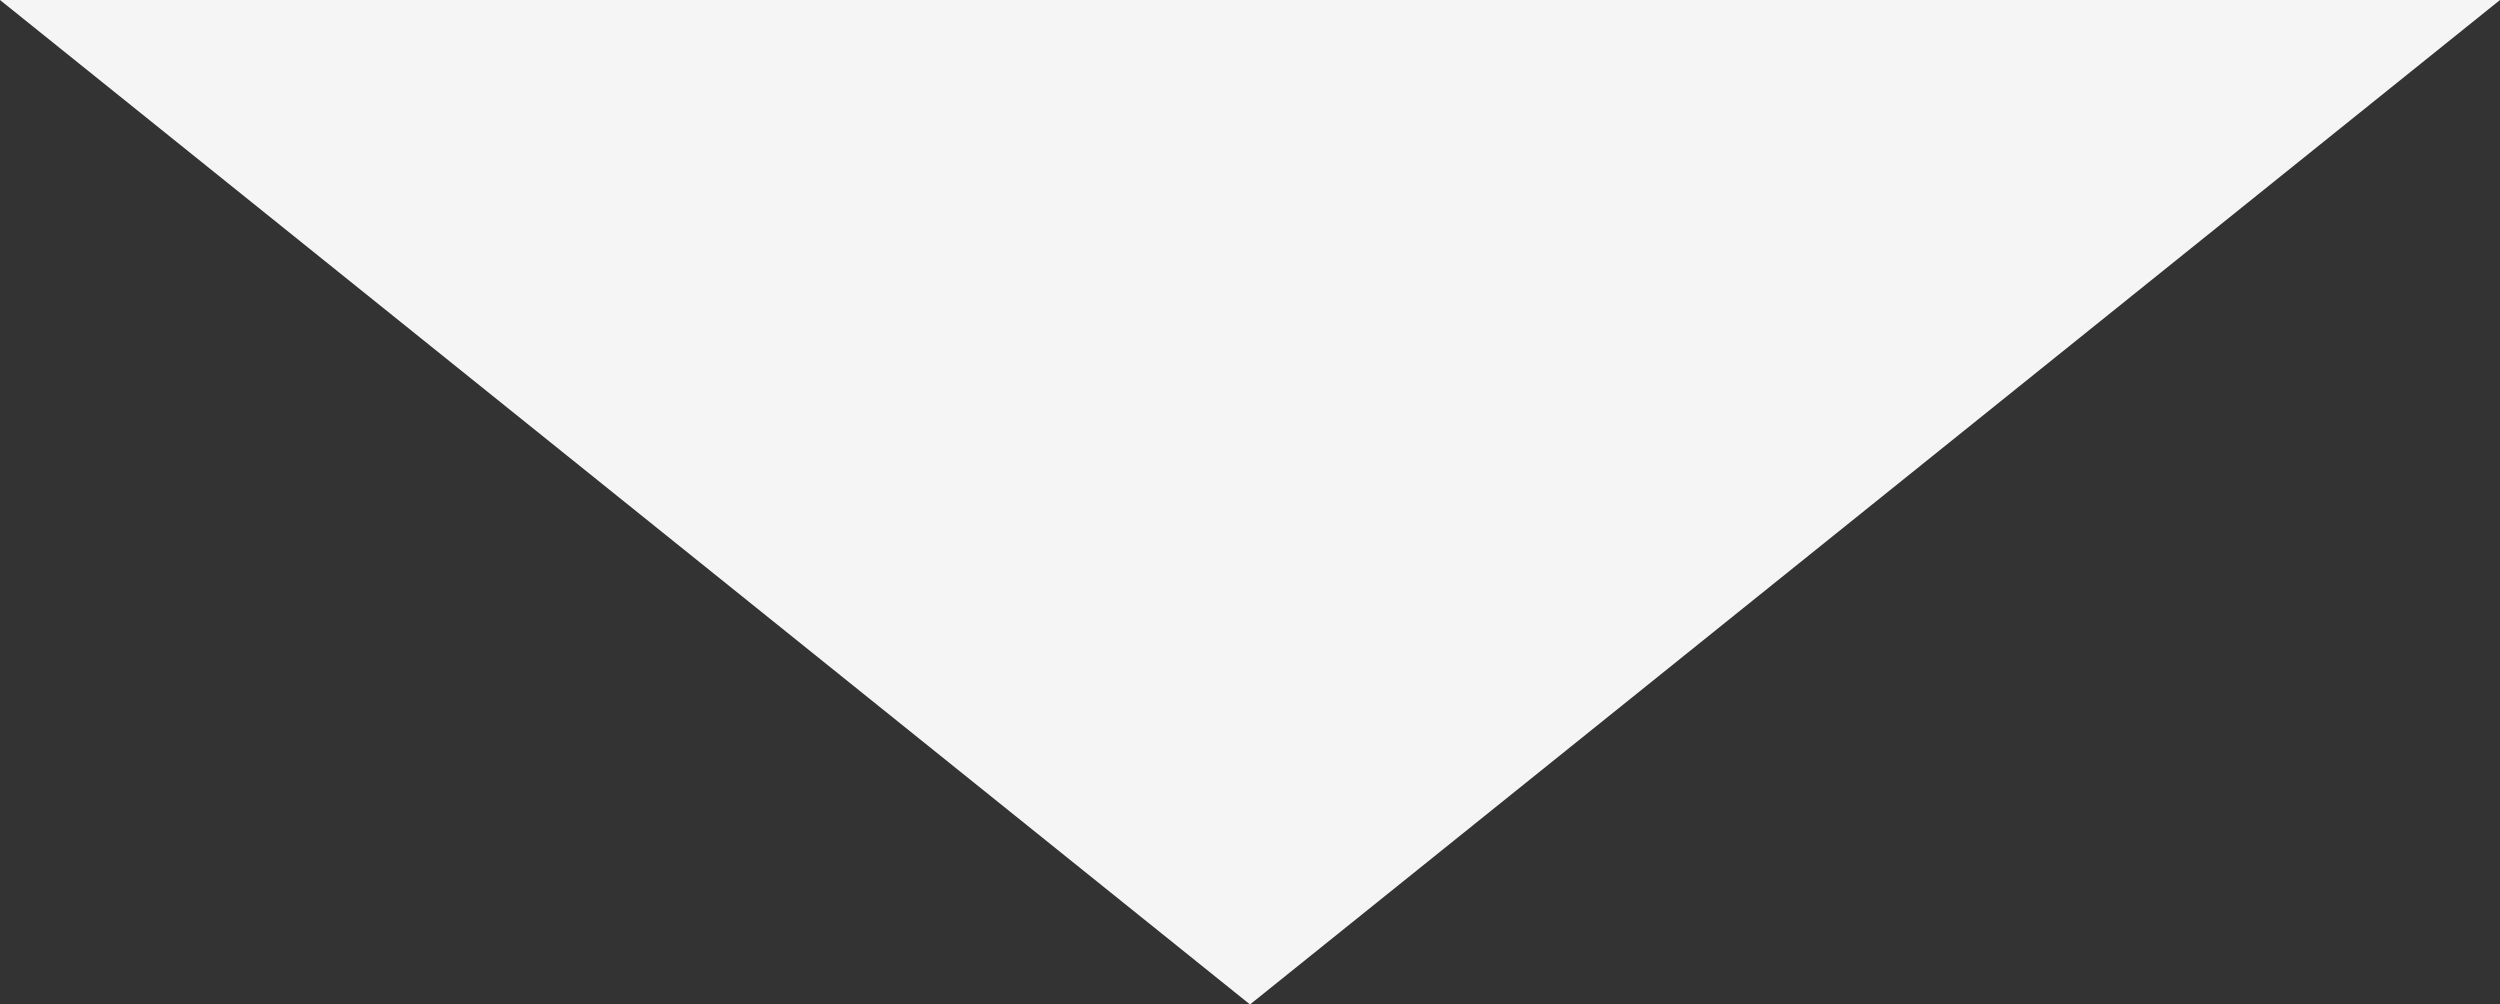 <svg xmlns="http://www.w3.org/2000/svg" width="112" height="45" viewBox="0 0 112 45">
  <rect x="0" y="0" width="112" height="45" fill="#333333" stroke="none"/>
  <path id="realization_triangle" d="M56,0l56,45H0Z" transform="translate(112 45) rotate(180)" fill="#f5f5f5"/>
</svg>
